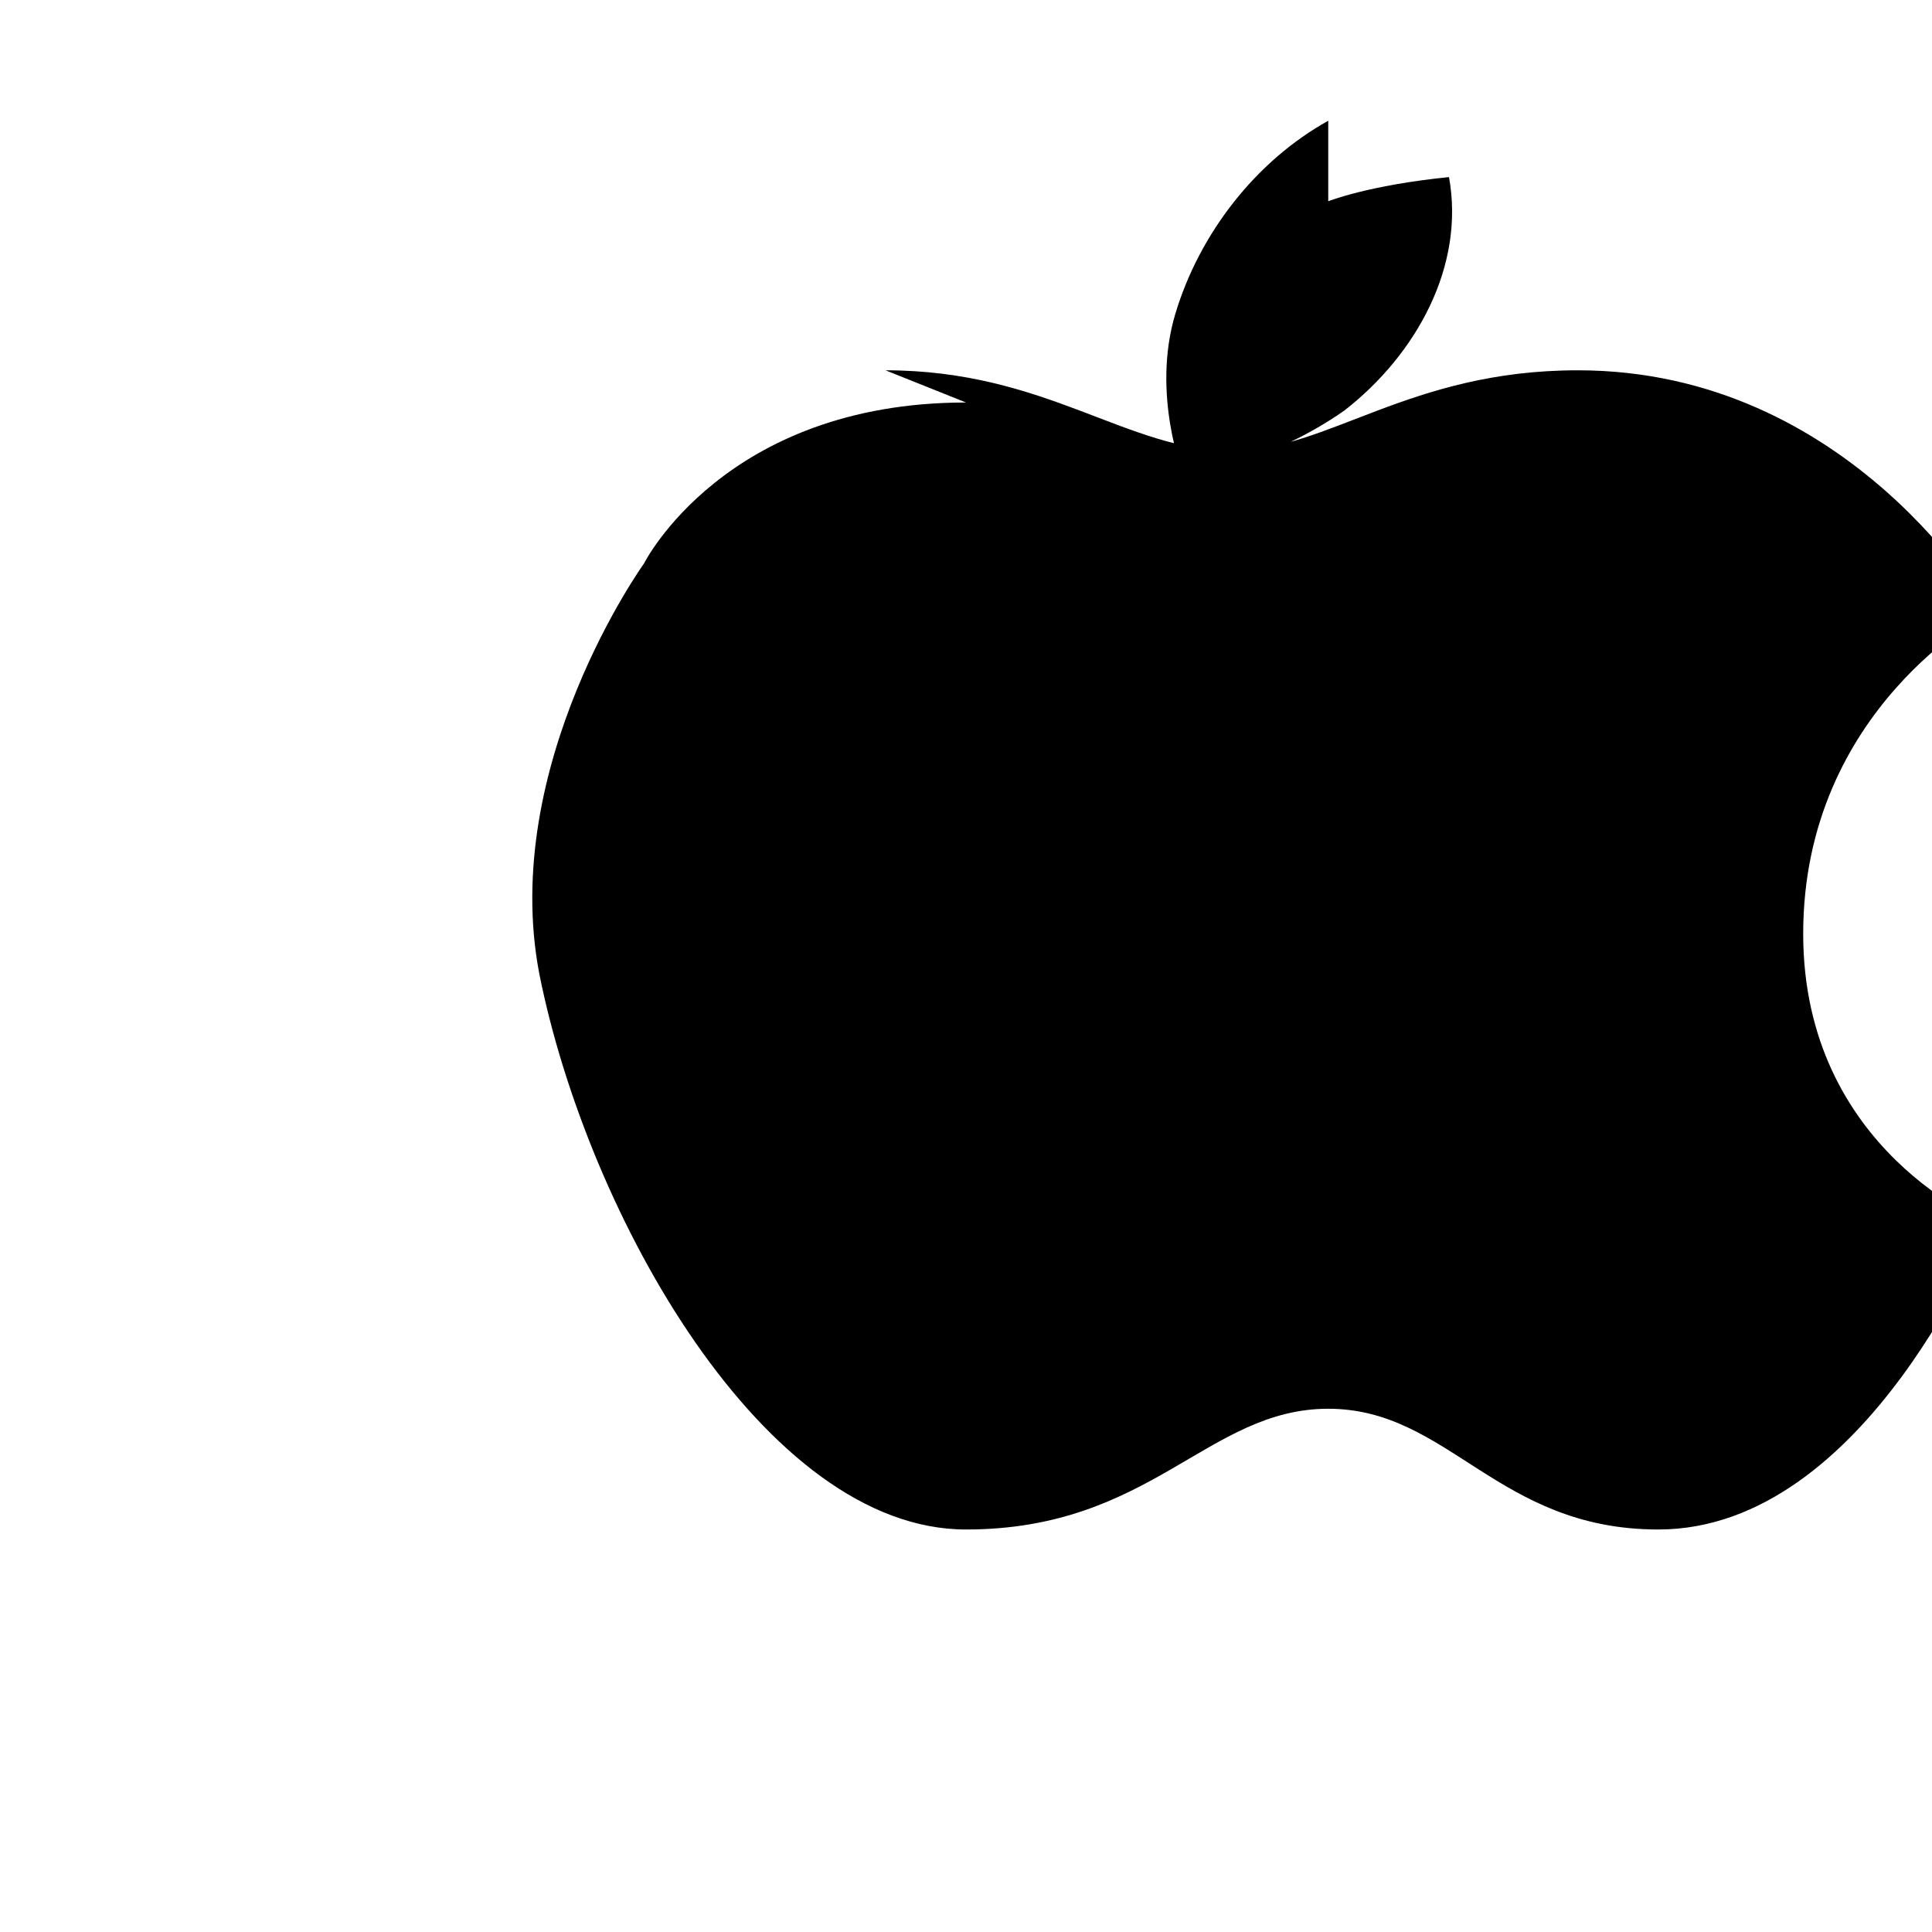 <svg viewBox="0 0 24 24" xmlns="http://www.w3.org/2000/svg">
  <path d="M16.5 1.5c-.9.5-1.6 1.4-1.9 2.4-.3 1 .1 2 .1 2s1-.1 2-.8c.9-.7 1.5-1.8 1.3-2.9-1 .1-1.5.3-1.5.3zM12 5c-3 0-4 2-4 2s-1.8 2.5-1.3 5.1c.6 3 2.8 6.9 5.3 6.9 2.3 0 3-1.5 4.5-1.5 1.5 0 2.1 1.5 4.1 1.5 2.6 0 4.1-3.8 4.1-3.8s-2.3-.9-2.3-3.6c0-2.8 2.3-4 2.3-4s-1.7-3-5.1-3c-2.1 0-3.1 1-4.3 1-1.3 0-2.3-1-4.3-1z" fill="#000"/>
</svg>
